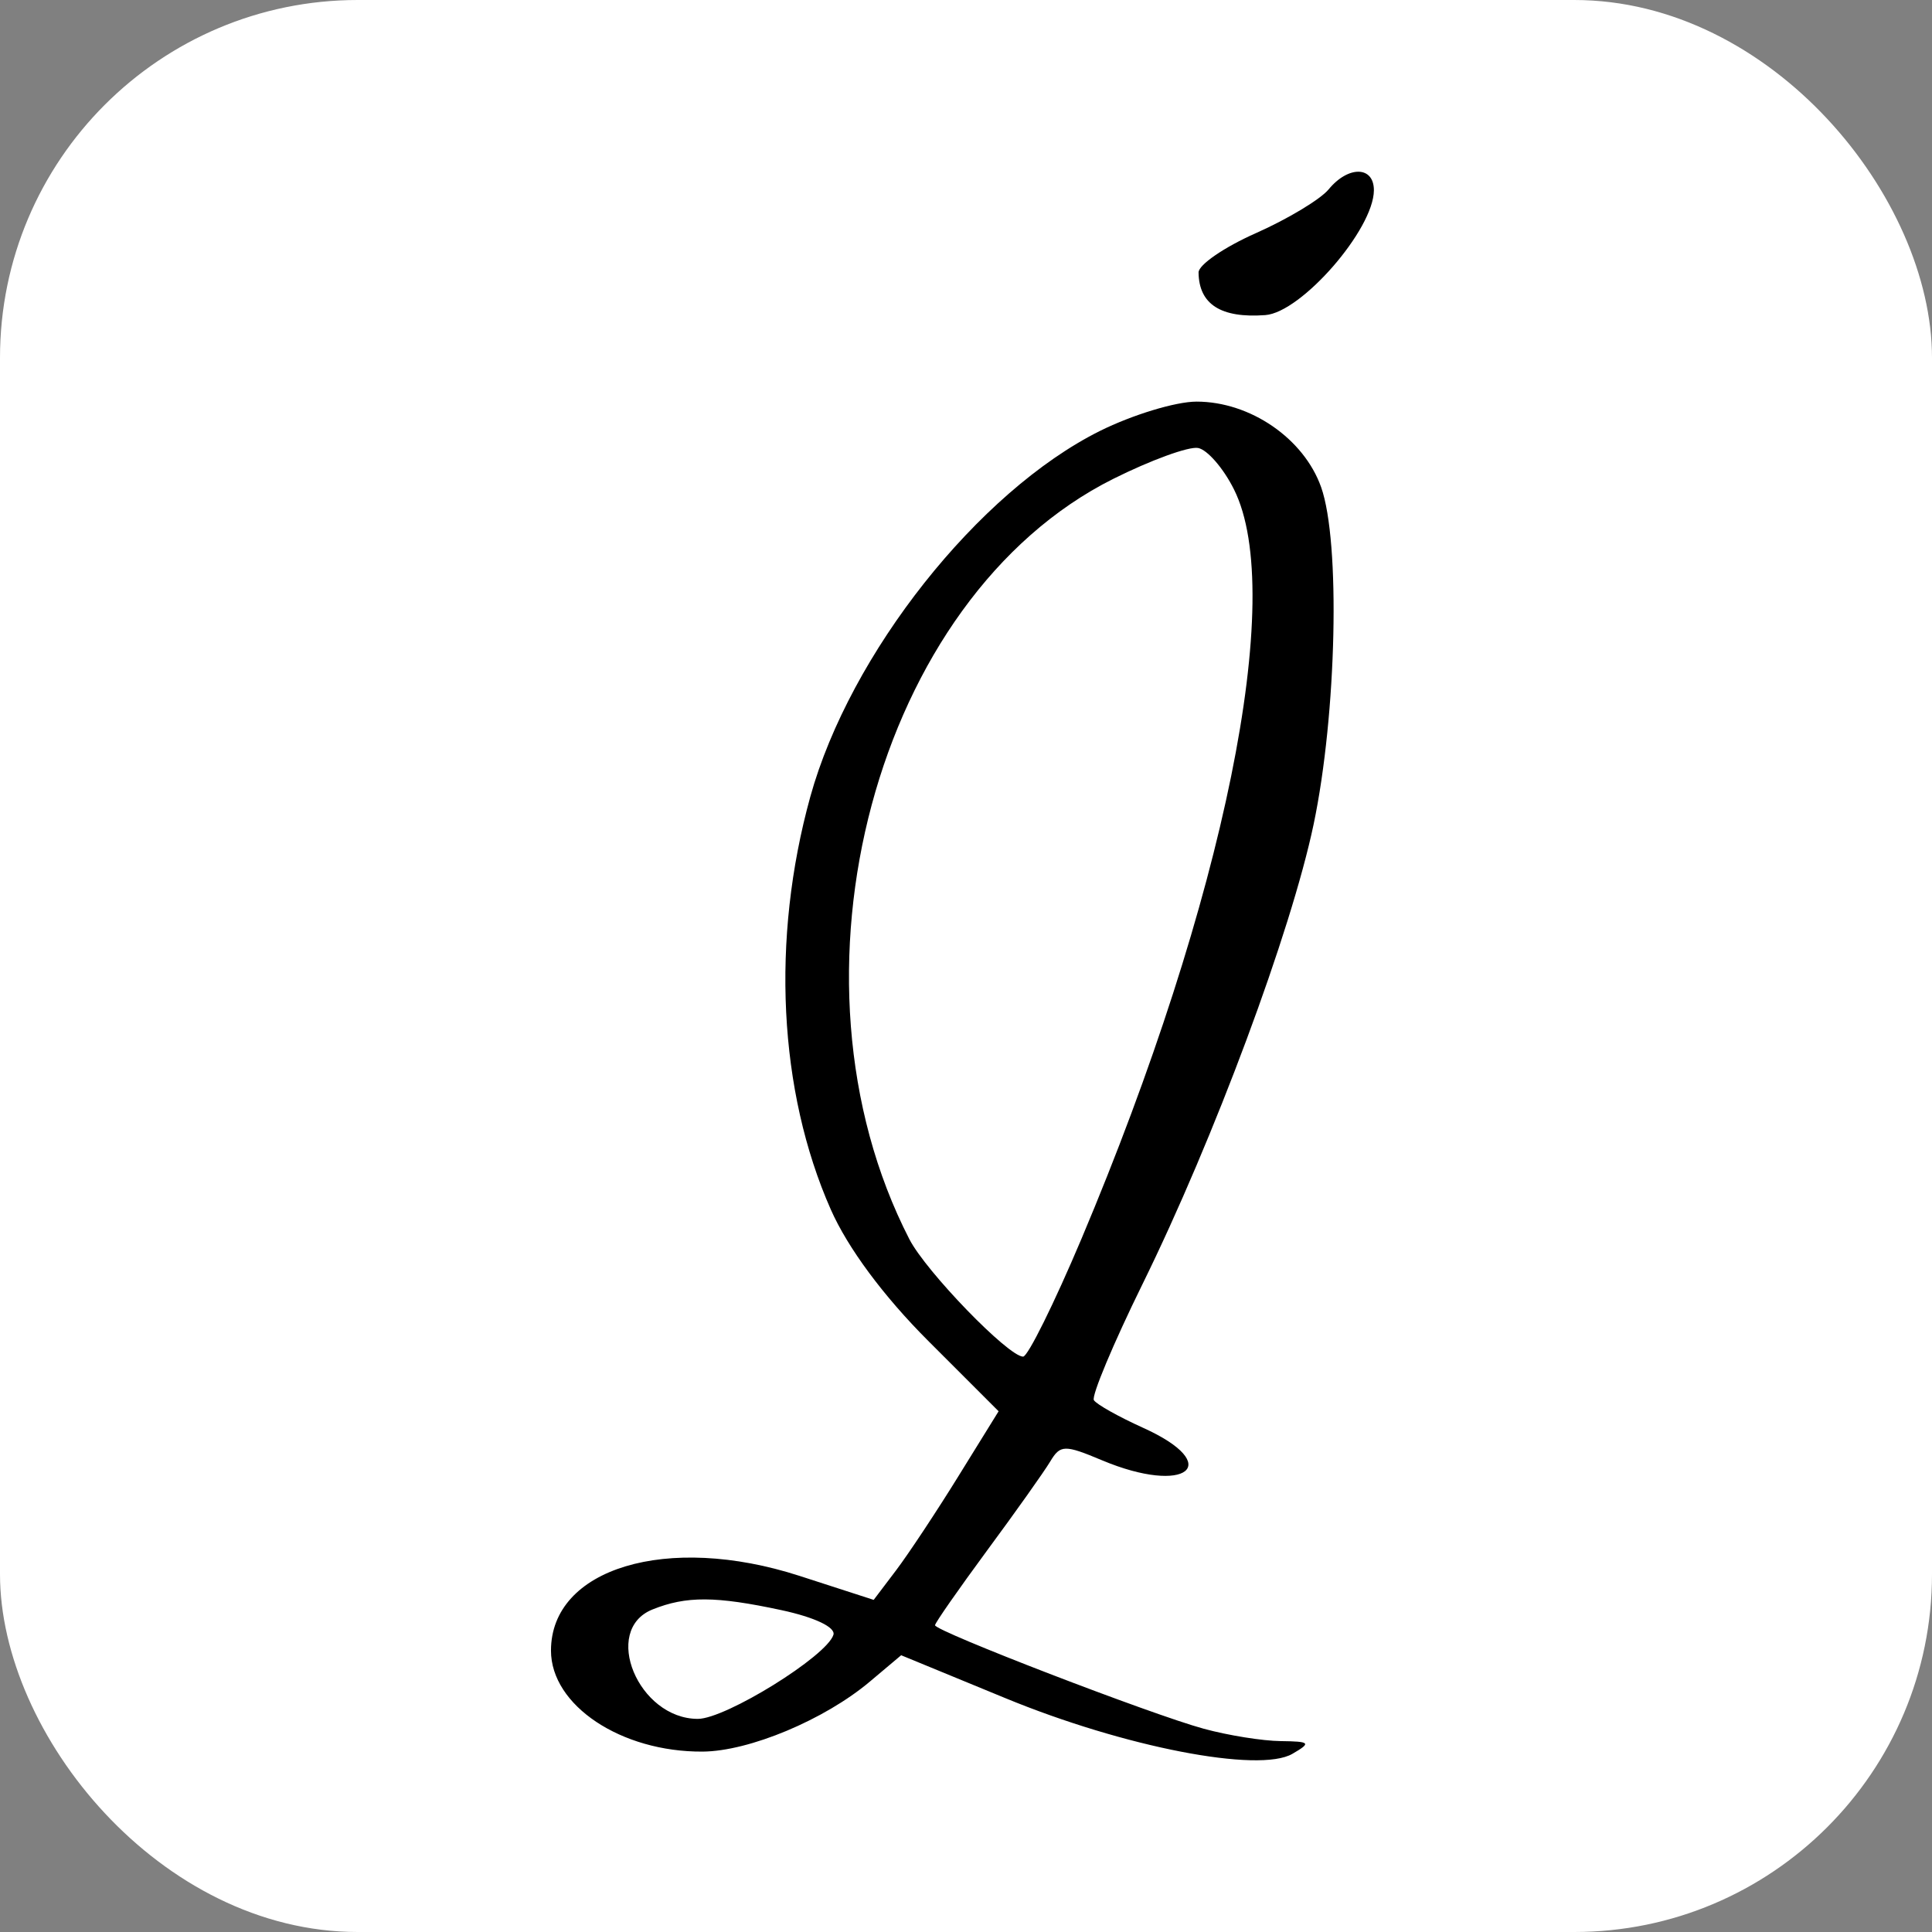 <?xml version="1.0" encoding="UTF-8"?> <svg xmlns="http://www.w3.org/2000/svg" width="32" height="32" viewBox="0 0 32 32" fill="none"><rect x="0" y="0" width="32" height="32" fill="#808080" stroke="none"/> <rect width="32" height="32" rx="5.926" fill="white"></rect> <path fill-rule="evenodd" clip-rule="evenodd" d="M22.007 3.136C21.87 3.302 21.328 3.628 20.803 3.861C20.278 4.093 19.85 4.387 19.852 4.513C19.858 5.041 20.223 5.273 20.957 5.219C21.556 5.175 22.753 3.799 22.756 3.152C22.757 2.749 22.333 2.74 22.007 3.136ZM18.218 7.138C16.202 8.143 14.078 10.826 13.421 13.197C12.769 15.555 12.894 18.072 13.76 20.032C14.042 20.671 14.633 21.468 15.373 22.208L16.54 23.375L15.877 24.446C15.513 25.035 15.047 25.738 14.843 26.008L14.471 26.499L13.241 26.101C11.052 25.394 9.126 25.974 9.126 27.339C9.126 28.247 10.287 29.02 11.637 29.012C12.409 29.007 13.656 28.485 14.407 27.853L14.926 27.416L16.648 28.125C18.619 28.938 20.852 29.371 21.406 29.049C21.723 28.865 21.703 28.844 21.212 28.838C20.912 28.835 20.34 28.743 19.94 28.634C19.072 28.398 15.487 27.017 15.487 26.919C15.487 26.881 15.876 26.324 16.35 25.68C16.825 25.037 17.295 24.374 17.395 24.207C17.562 23.928 17.632 23.926 18.253 24.187C19.65 24.773 20.293 24.262 18.931 23.648C18.527 23.465 18.161 23.26 18.118 23.191C18.076 23.122 18.438 22.256 18.924 21.268C20.111 18.854 21.384 15.432 21.758 13.652C22.14 11.829 22.204 8.977 21.882 8.069C21.596 7.262 20.707 6.652 19.818 6.652C19.474 6.652 18.755 6.871 18.218 7.138ZM20.439 8.107C21.31 9.85 20.282 14.901 17.914 20.515C17.46 21.59 17.024 22.47 16.946 22.47C16.702 22.47 15.338 21.062 15.062 20.525C12.825 16.175 14.508 9.897 18.438 7.932C19.058 7.622 19.691 7.391 19.844 7.42C19.997 7.448 20.265 7.757 20.439 8.107ZM12.943 26.669C13.493 26.787 13.843 26.953 13.804 27.078C13.693 27.433 12.019 28.47 11.559 28.47C10.572 28.47 9.961 26.998 10.807 26.658C11.366 26.433 11.854 26.435 12.943 26.669Z" fill="black"></path> </svg> 